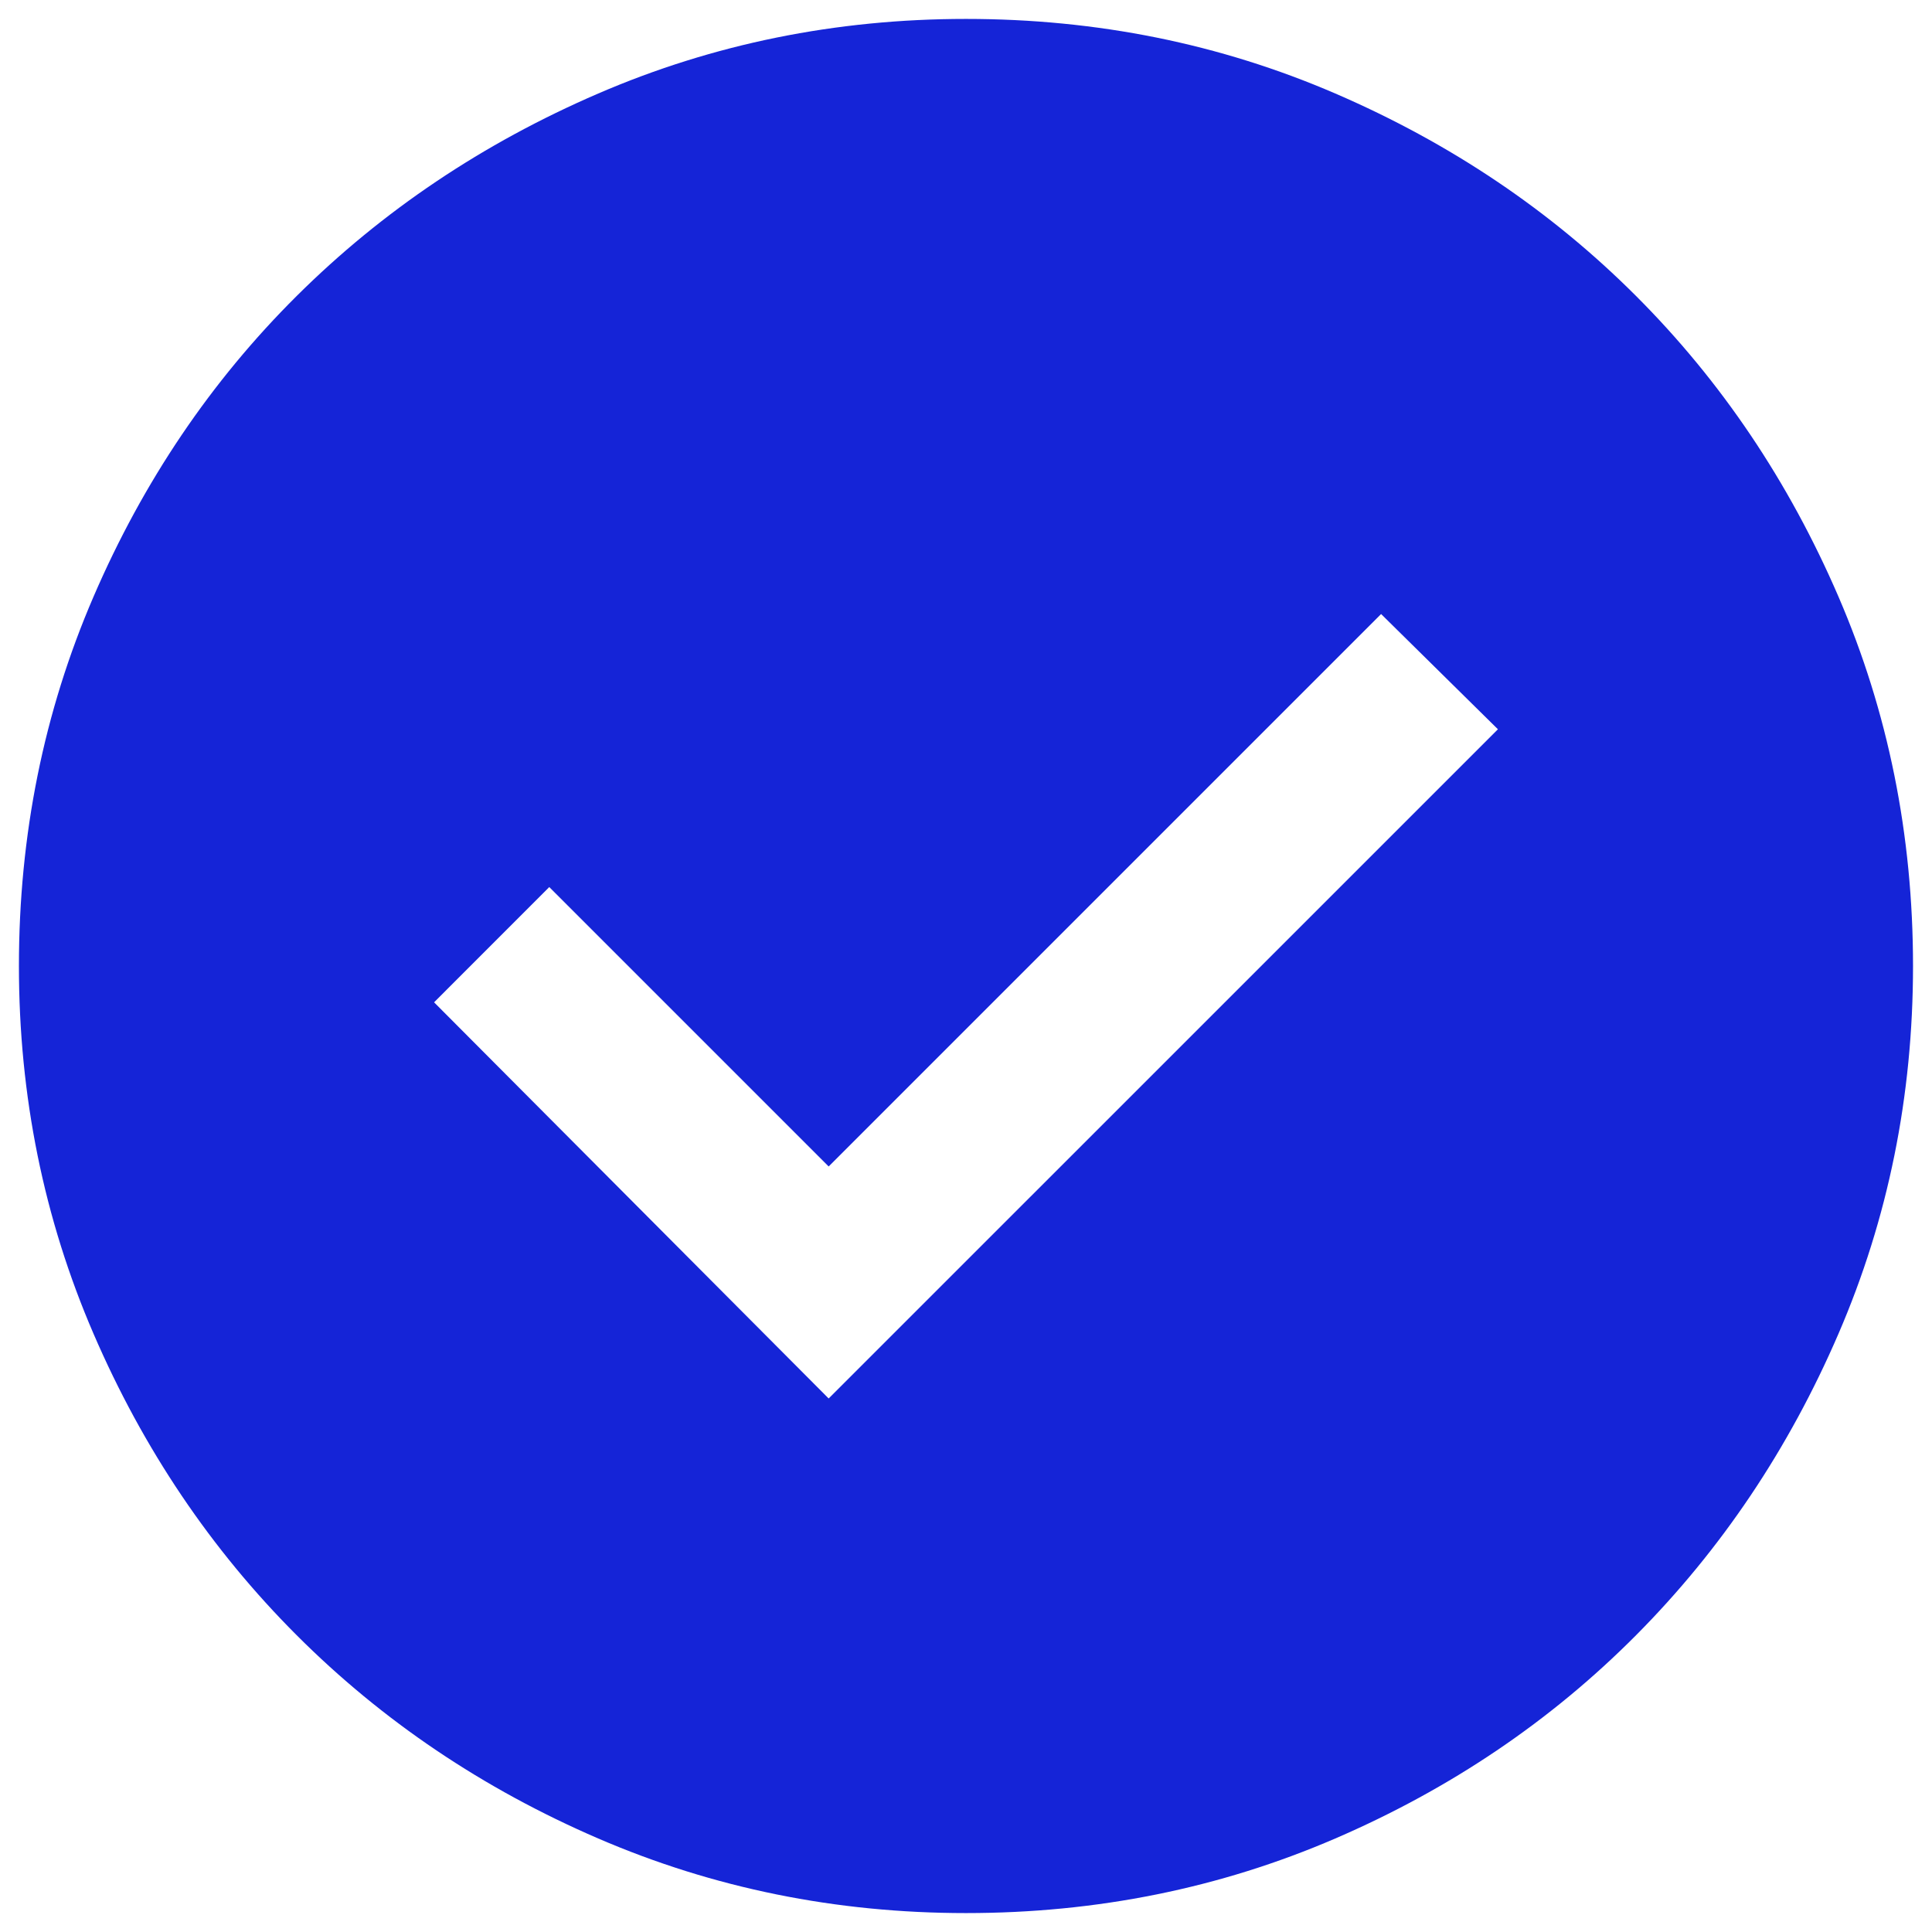 <svg width="34" height="34" viewBox="0 0 34 34" fill="none" xmlns="http://www.w3.org/2000/svg">
<path d="M14.583 24.611L26.361 12.834L24.305 10.806L14.583 20.528L9.666 15.611L7.639 17.639L14.583 24.611ZM17 33.667C14.713 33.667 12.555 33.229 10.527 32.354C8.5 31.479 6.731 30.287 5.222 28.778C3.713 27.269 2.521 25.5 1.646 23.472C0.771 21.445 0.333 19.287 0.333 17C0.333 14.695 0.771 12.528 1.646 10.5C2.521 8.472 3.713 6.708 5.222 5.208C6.731 3.708 8.5 2.521 10.527 1.646C12.555 0.771 14.713 0.333 17 0.333C19.305 0.333 21.472 0.771 23.5 1.646C25.527 2.521 27.291 3.708 28.791 5.208C30.291 6.708 31.479 8.472 32.354 10.5C33.229 12.528 33.666 14.695 33.666 17C33.666 19.287 33.229 21.445 32.354 23.472C31.479 25.5 30.291 27.269 28.791 28.778C27.291 30.287 25.527 31.479 23.5 32.354C21.472 33.229 19.305 33.667 17 33.667Z" fill="#1524D7"/>
</svg>
